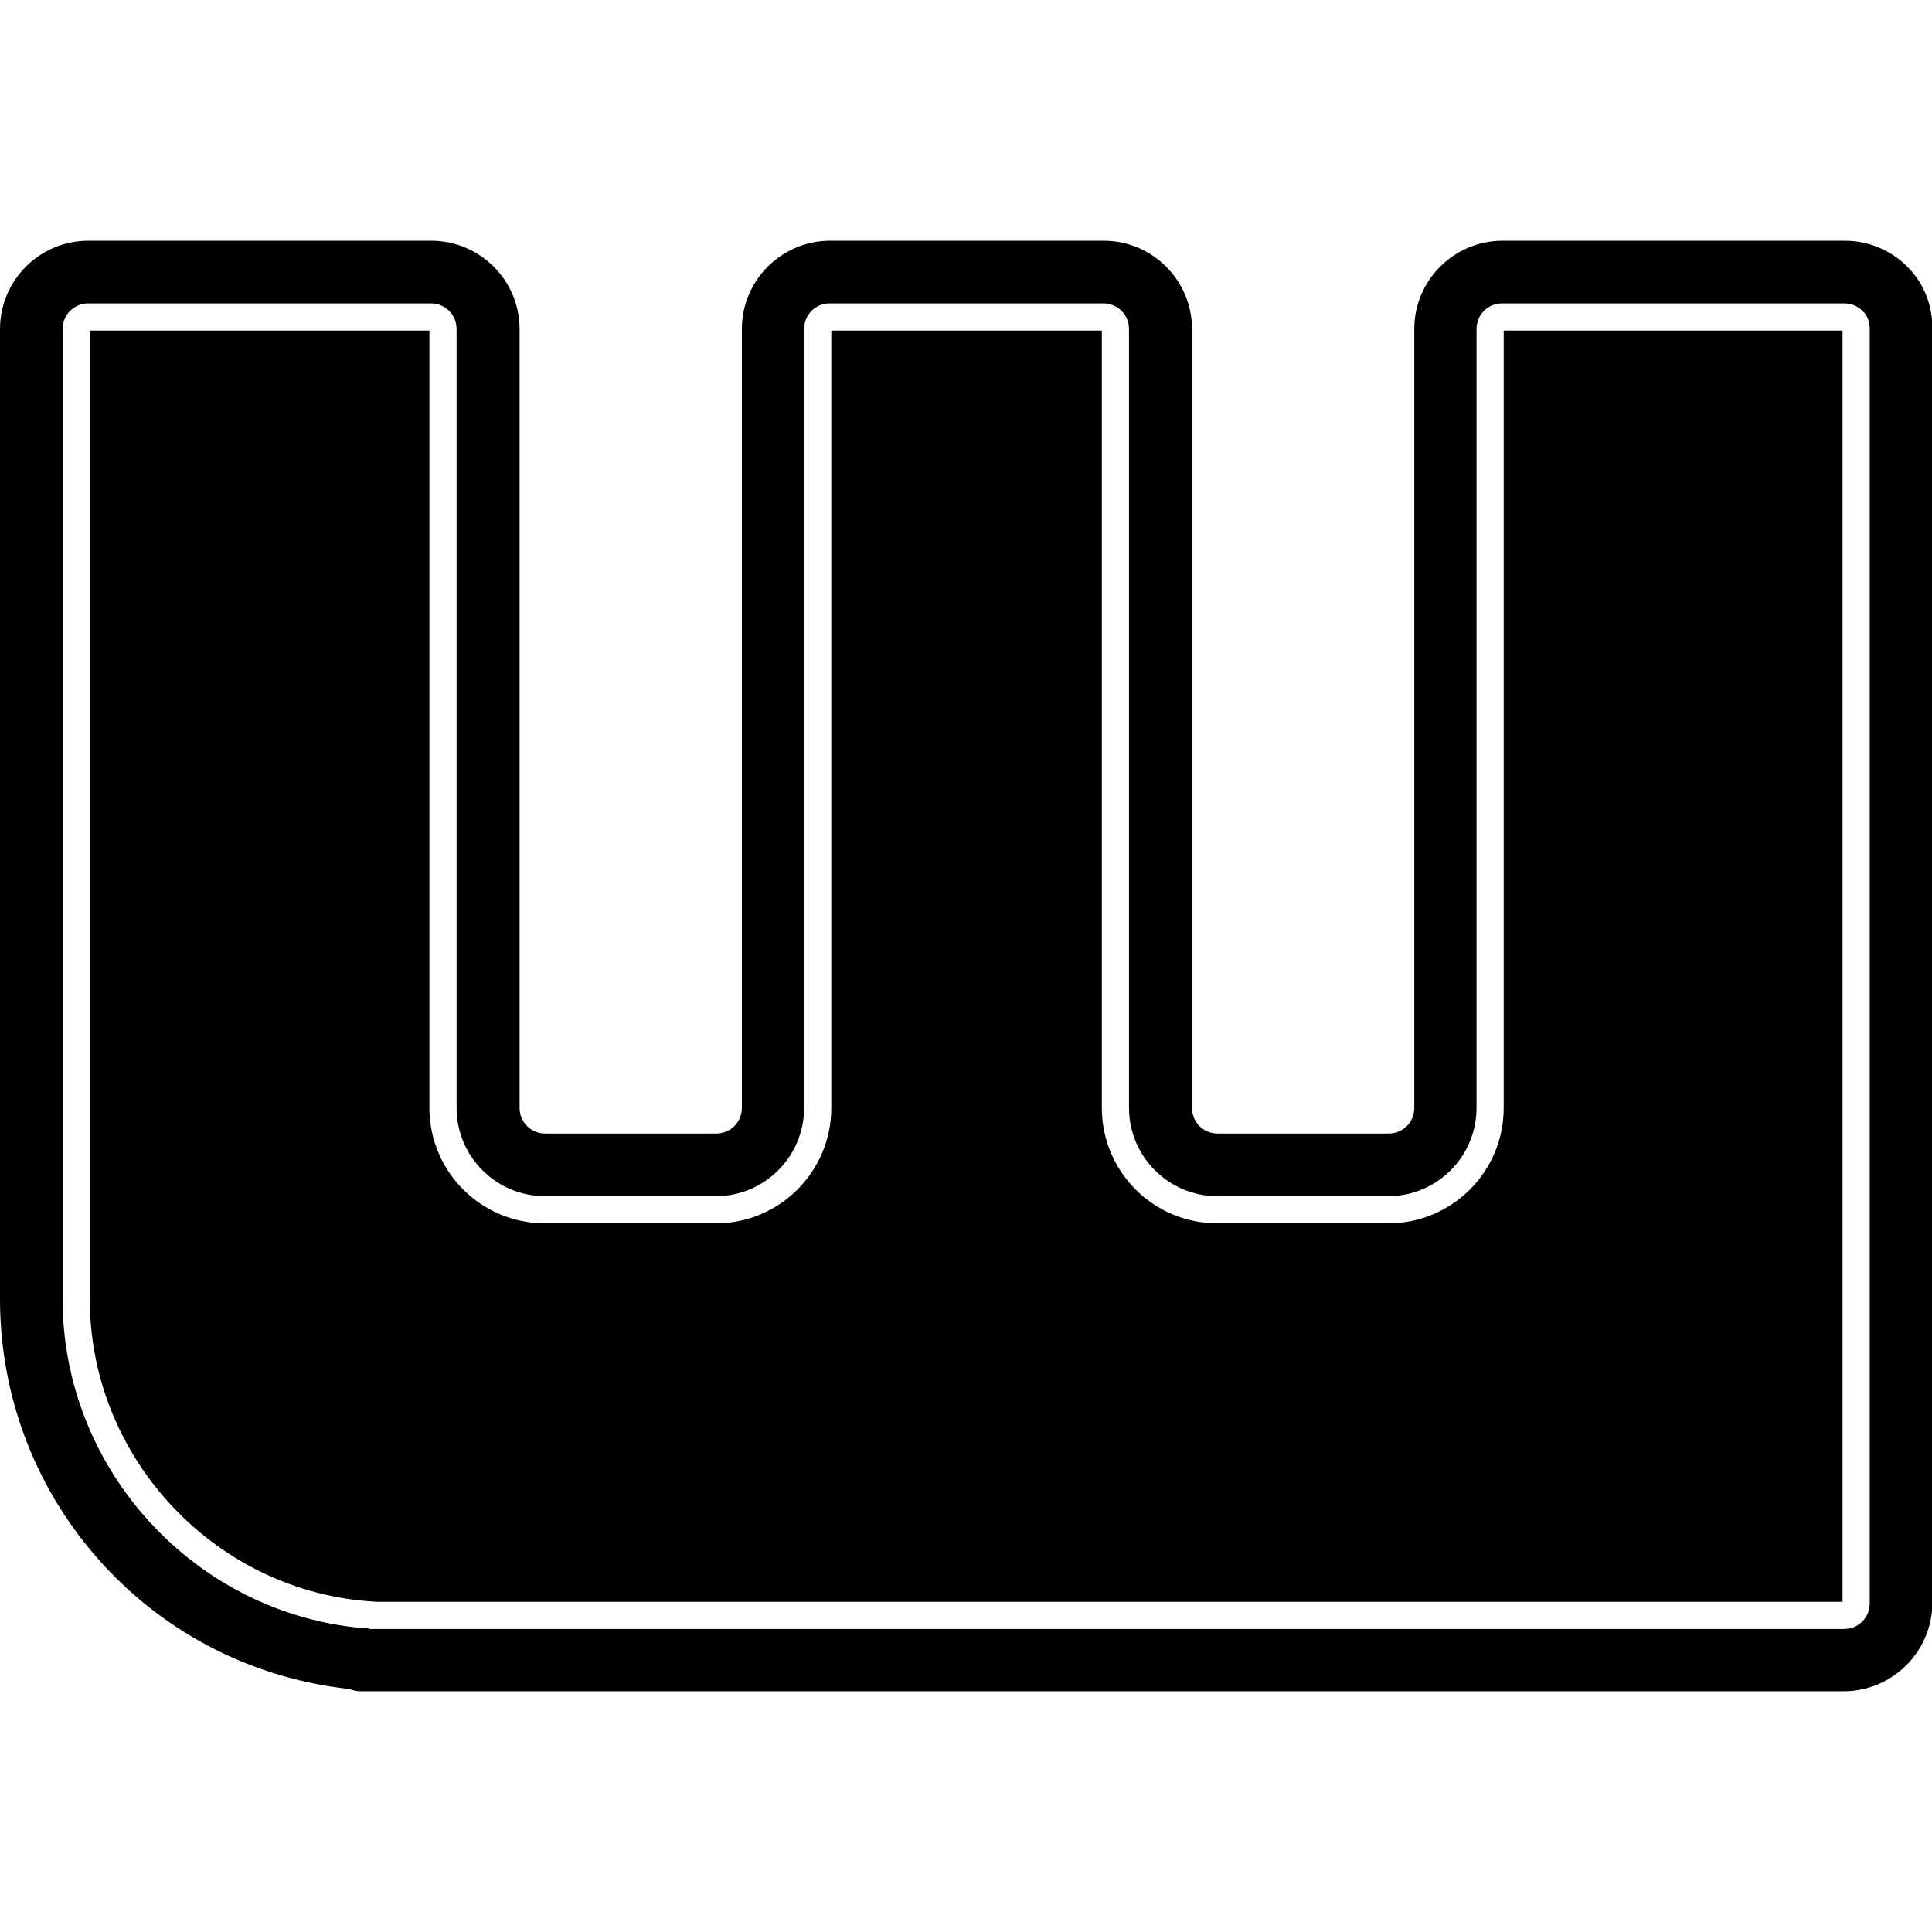 <svg xmlns="http://www.w3.org/2000/svg" xml:space="preserve" viewBox="0 0 512 512"><path d="M488.6 448.2H95.7c-1.1 0-2.1-.2-3.1-.6-24.9-2.7-48-14.2-65.1-32.8C9.8 395.6 0 370.5 0 344.3V87.2c0-12.9 10.5-23.4 23.4-23.4h90.9c12.9 0 23.4 10.5 23.4 23.4v206.4c0 3.8 3 6.8 6.8 6.8h45.3c3.8 0 6.8-3 6.8-6.8V87.2c0-12.9 10.5-23.4 23.4-23.4h72.5c12.9 0 23.4 10.5 23.4 23.4v206.4c0 3.8 3 6.8 6.8 6.8H368c3.8 0 6.8-3 6.8-6.8V87.2c0-12.9 10.5-23.4 23.4-23.4h90.7c6.3 0 12.2 2.5 16.6 6.9s6.7 10.3 6.6 16.6v337.6c-.1 12.8-10.6 23.3-23.5 23.3M98.1 431.7h390.6c3.8 0 6.8-3 6.8-6.8V87.2c0-1.9-.6-3.6-1.9-4.8-1.3-1.3-3-2-4.8-2h-90.7c-3.8 0-6.8 3-6.8 6.8v206.4c0 12.9-10.5 23.4-23.4 23.4h-45.3c-12.9 0-23.4-10.5-23.4-23.4V87.2c0-3.8-3-6.8-6.8-6.8h-72.5c-3.8 0-6.8 3-6.8 6.8v206.4c0 12.9-10.5 23.4-23.4 23.4h-45.3c-12.9 0-23.4-10.5-23.4-23.4V87.2c0-3.8-3-6.8-6.8-6.8H23.4c-3.8 0-6.8 3-6.8 6.8v257.2c0 45.1 35.1 83.3 79.9 87.1.5-.1 1 0 1.6.2m300.4-138.1c0 16.9-13.7 30.6-30.6 30.6h-45.3c-16.9 0-30.6-13.7-30.6-30.6v-206h-71.7v206c0 16.9-13.7 30.6-30.6 30.6h-45.3c-16.9 0-30.6-13.7-30.6-30.6v-206h-90v256.8c0 41.3 32.2 76.4 73.3 79.9l2.9.2h388.3V87.6h-89.8z"/></svg>
